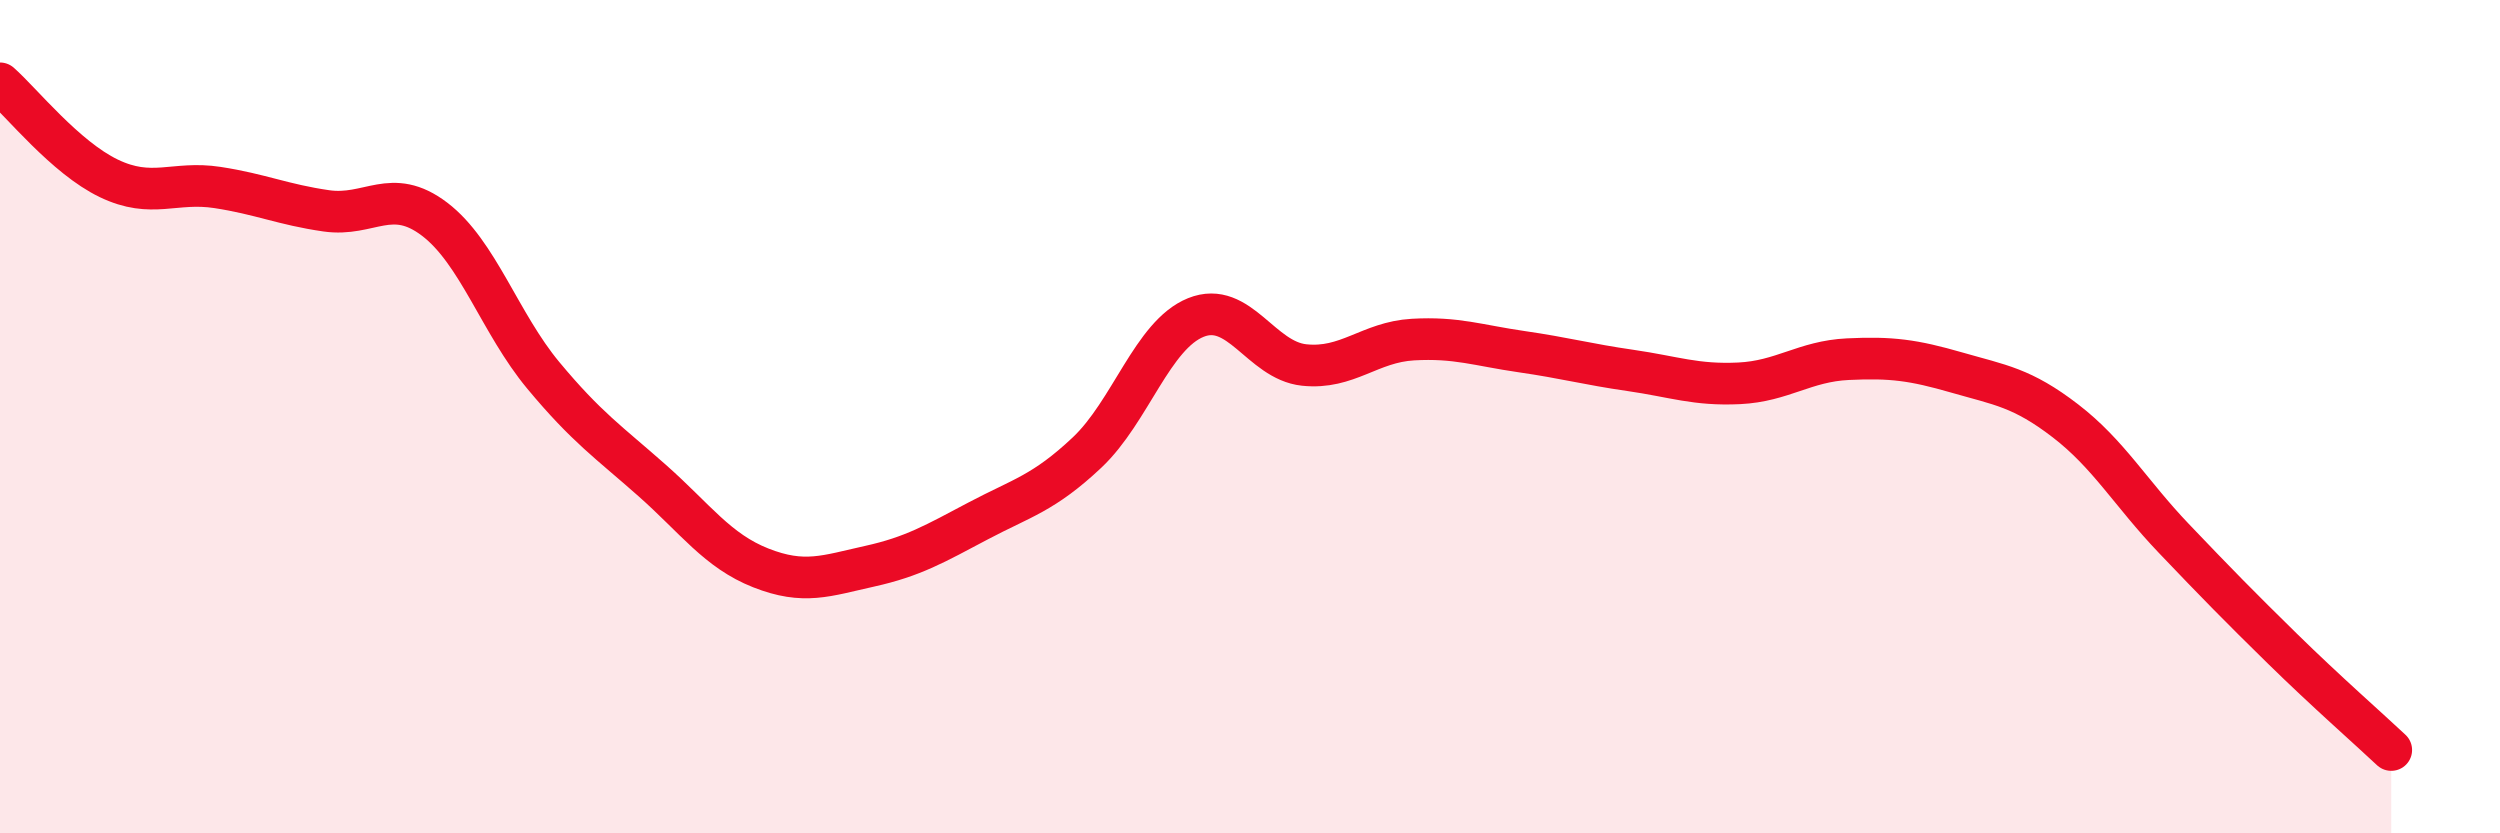 
    <svg width="60" height="20" viewBox="0 0 60 20" xmlns="http://www.w3.org/2000/svg">
      <path
        d="M 0,2 C 0.52,2.46 1.57,3.78 2.61,4.28 C 3.65,4.78 4.18,4.34 5.22,4.5 C 6.26,4.66 6.79,4.91 7.83,5.06 C 8.87,5.21 9.39,4.47 10.43,5.26 C 11.47,6.05 12,7.76 13.04,9.01 C 14.08,10.26 14.61,10.61 15.65,11.53 C 16.69,12.45 17.22,13.22 18.26,13.63 C 19.3,14.04 19.83,13.82 20.87,13.59 C 21.91,13.36 22.44,13.05 23.48,12.5 C 24.52,11.95 25.05,11.84 26.09,10.86 C 27.13,9.88 27.66,8.04 28.7,7.62 C 29.74,7.2 30.26,8.65 31.3,8.76 C 32.34,8.87 32.87,8.21 33.91,8.15 C 34.95,8.09 35.48,8.29 36.52,8.44 C 37.56,8.59 38.09,8.74 39.13,8.89 C 40.17,9.04 40.7,9.25 41.74,9.2 C 42.78,9.15 43.31,8.67 44.35,8.62 C 45.39,8.57 45.92,8.64 46.96,8.94 C 48,9.24 48.53,9.3 49.57,10.1 C 50.61,10.9 51.13,11.83 52.17,12.92 C 53.21,14.01 53.74,14.55 54.78,15.57 C 55.82,16.59 56.87,17.51 57.39,18L57.39 20L0 20Z"
        fill="#EB0A25"
        opacity="0.1"
        stroke-linecap="round"
        stroke-linejoin="round"
      />
      <path
        d="M 0,2 C 0.52,2.46 1.57,3.78 2.61,4.28 C 3.65,4.78 4.18,4.34 5.22,4.5 C 6.26,4.66 6.79,4.91 7.83,5.06 C 8.87,5.21 9.39,4.47 10.43,5.26 C 11.47,6.05 12,7.76 13.04,9.01 C 14.08,10.26 14.61,10.61 15.65,11.53 C 16.69,12.45 17.22,13.22 18.26,13.63 C 19.3,14.04 19.83,13.82 20.87,13.59 C 21.91,13.36 22.44,13.05 23.48,12.5 C 24.52,11.95 25.05,11.84 26.09,10.86 C 27.13,9.88 27.66,8.04 28.7,7.62 C 29.74,7.2 30.26,8.65 31.3,8.76 C 32.34,8.87 32.87,8.21 33.91,8.15 C 34.95,8.09 35.48,8.29 36.52,8.44 C 37.56,8.59 38.09,8.74 39.13,8.89 C 40.17,9.04 40.7,9.25 41.74,9.2 C 42.78,9.15 43.31,8.67 44.35,8.62 C 45.39,8.57 45.92,8.64 46.96,8.94 C 48,9.24 48.53,9.3 49.57,10.1 C 50.61,10.9 51.13,11.83 52.17,12.92 C 53.21,14.01 53.74,14.55 54.78,15.57 C 55.82,16.59 56.87,17.51 57.39,18"
        stroke="#EB0A25"
        stroke-width="1"
        fill="none"
        stroke-linecap="round"
        stroke-linejoin="round"
      />
    </svg>
  
